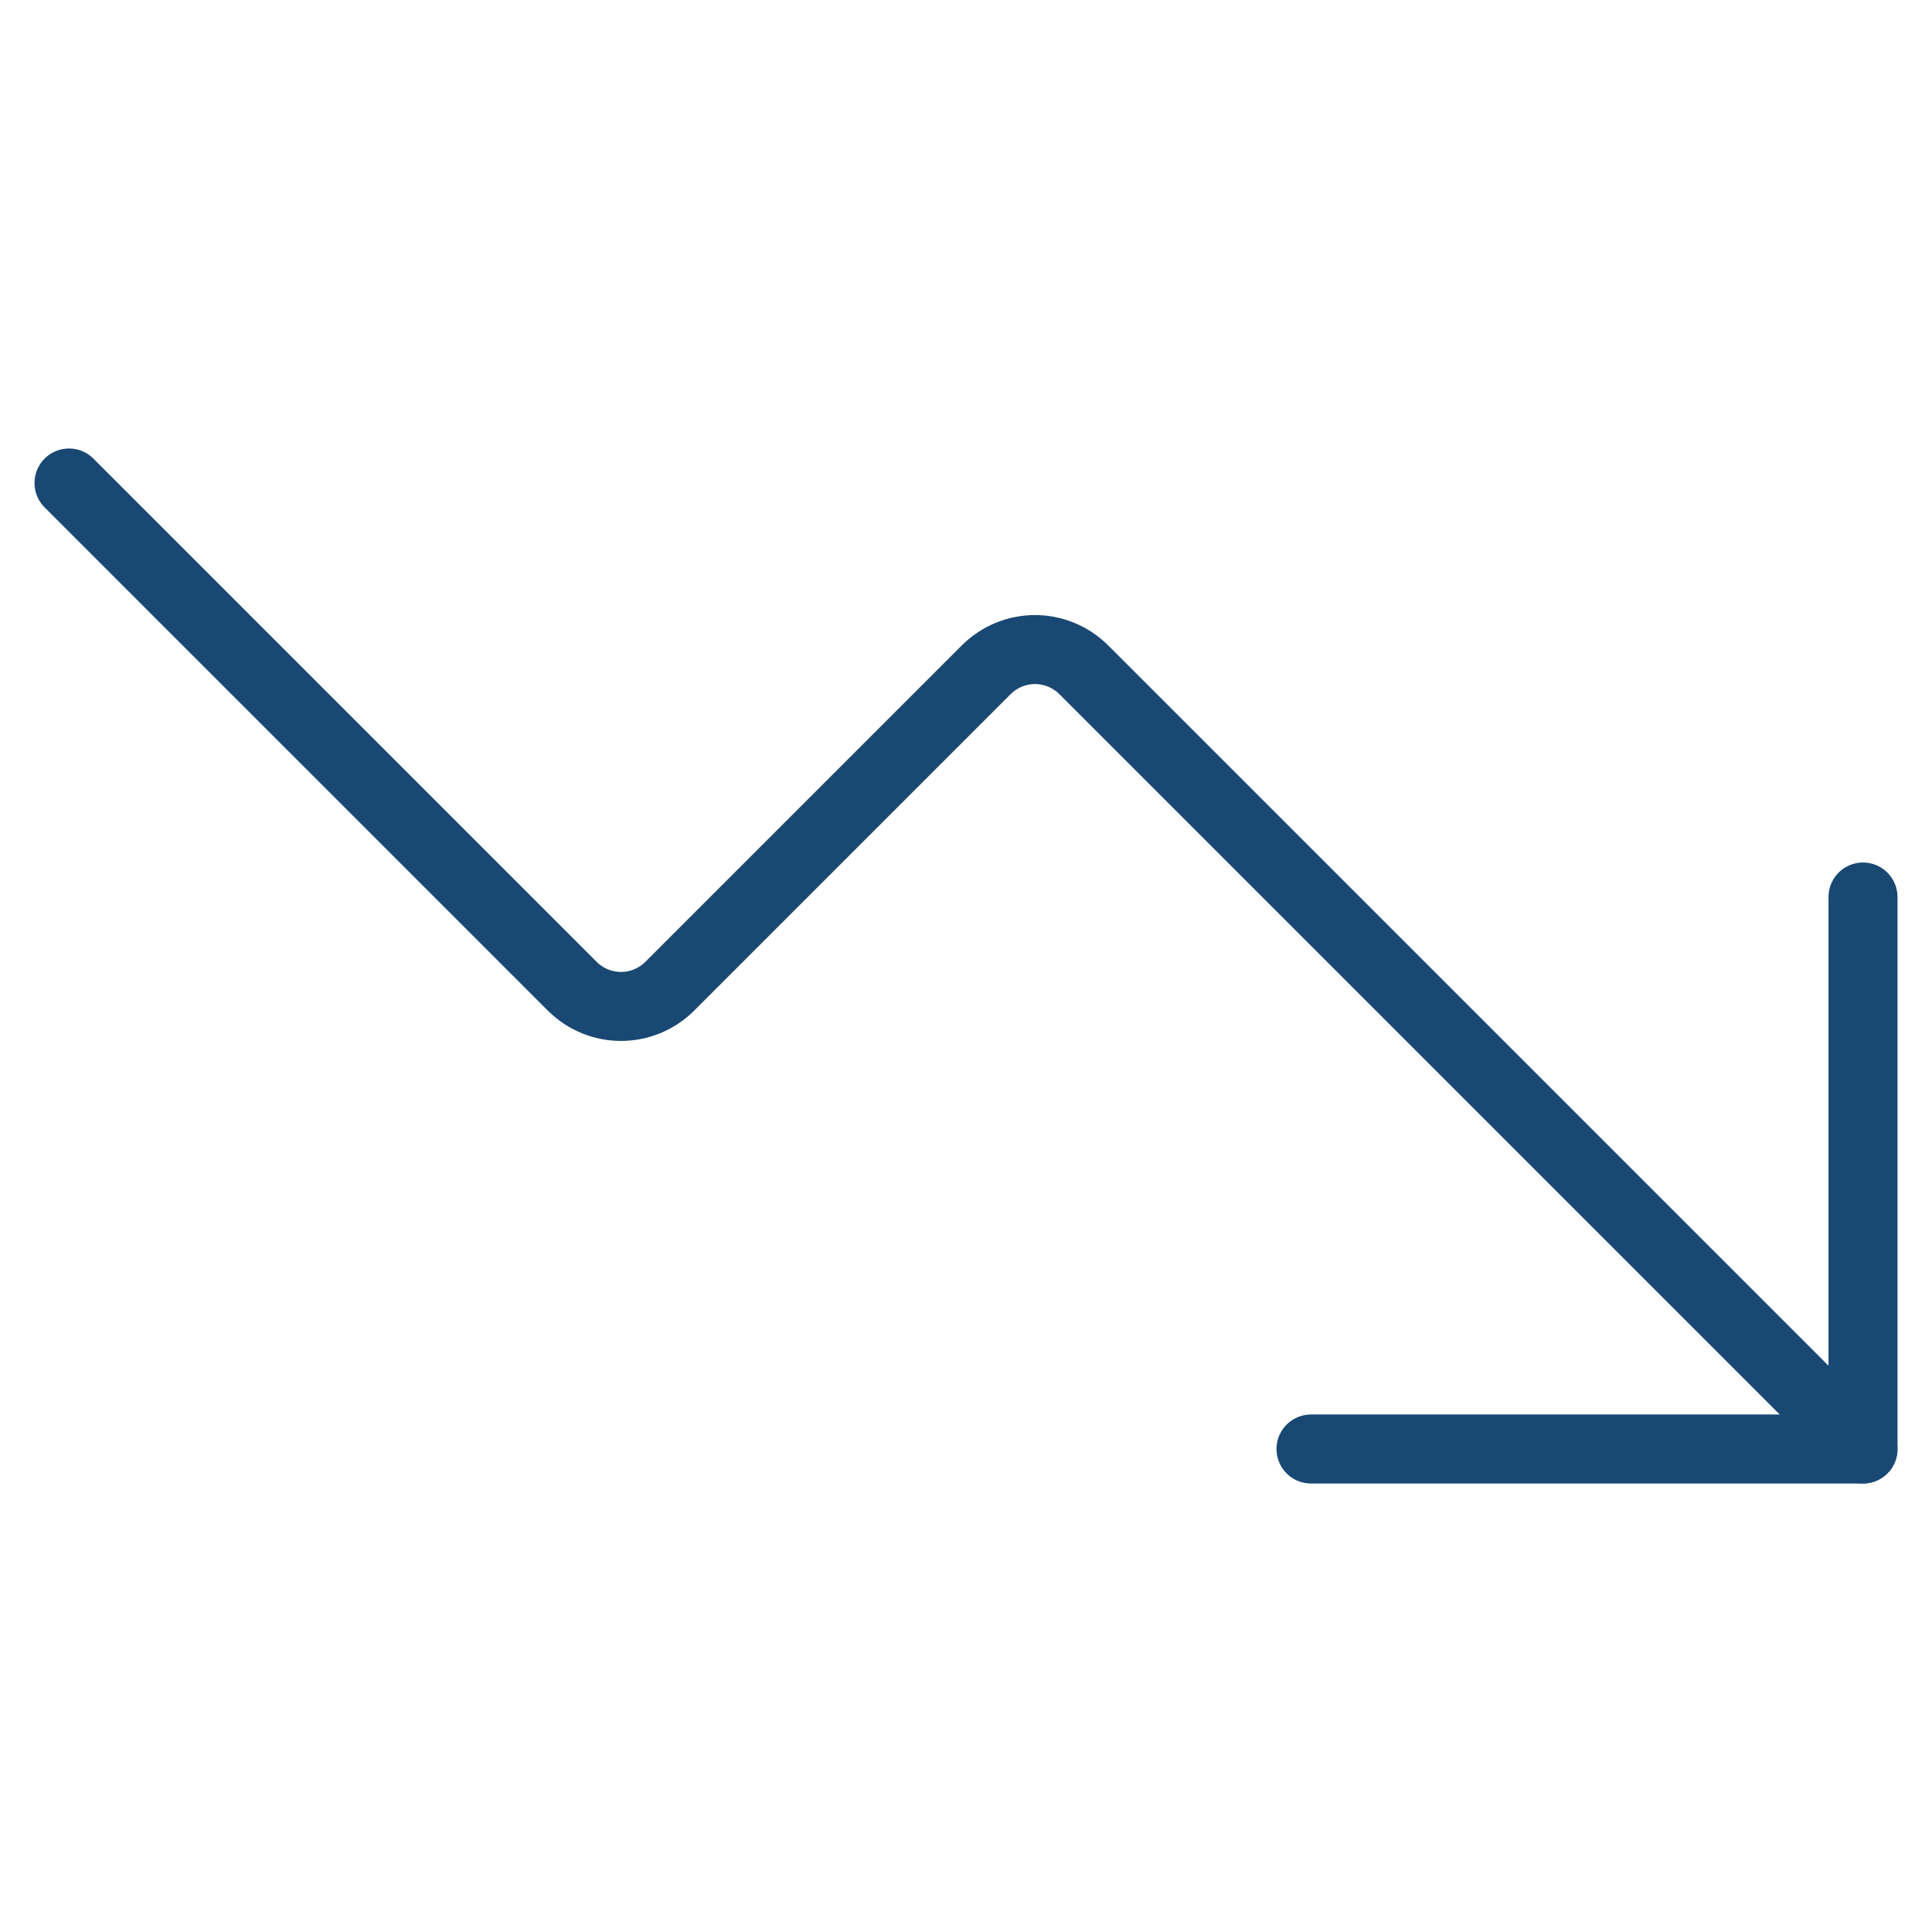 <svg width="56" height="56" viewBox="0 0 56 56" fill="none" xmlns="http://www.w3.org/2000/svg">
<g id="Graph Arrow Decrease">
<g id="graph-arrow-decrease--down-stats-graph-descend-right-arrow">
<path id="Vector" d="M38 42H54V26" stroke="#194873" stroke-width="2" stroke-linecap="round" stroke-linejoin="round"/>
<path id="Vector_2" d="M54 42L31.4 19.4C31.026 19.034 30.523 18.828 30 18.828C29.477 18.828 28.974 19.034 28.6 19.4L19.4 28.6C19.026 28.966 18.523 29.172 18 29.172C17.477 29.172 16.974 28.966 16.6 28.6L2 14" stroke="#194873" stroke-width="2" stroke-linecap="round" stroke-linejoin="round"/>
</g>
</g>
</svg>
